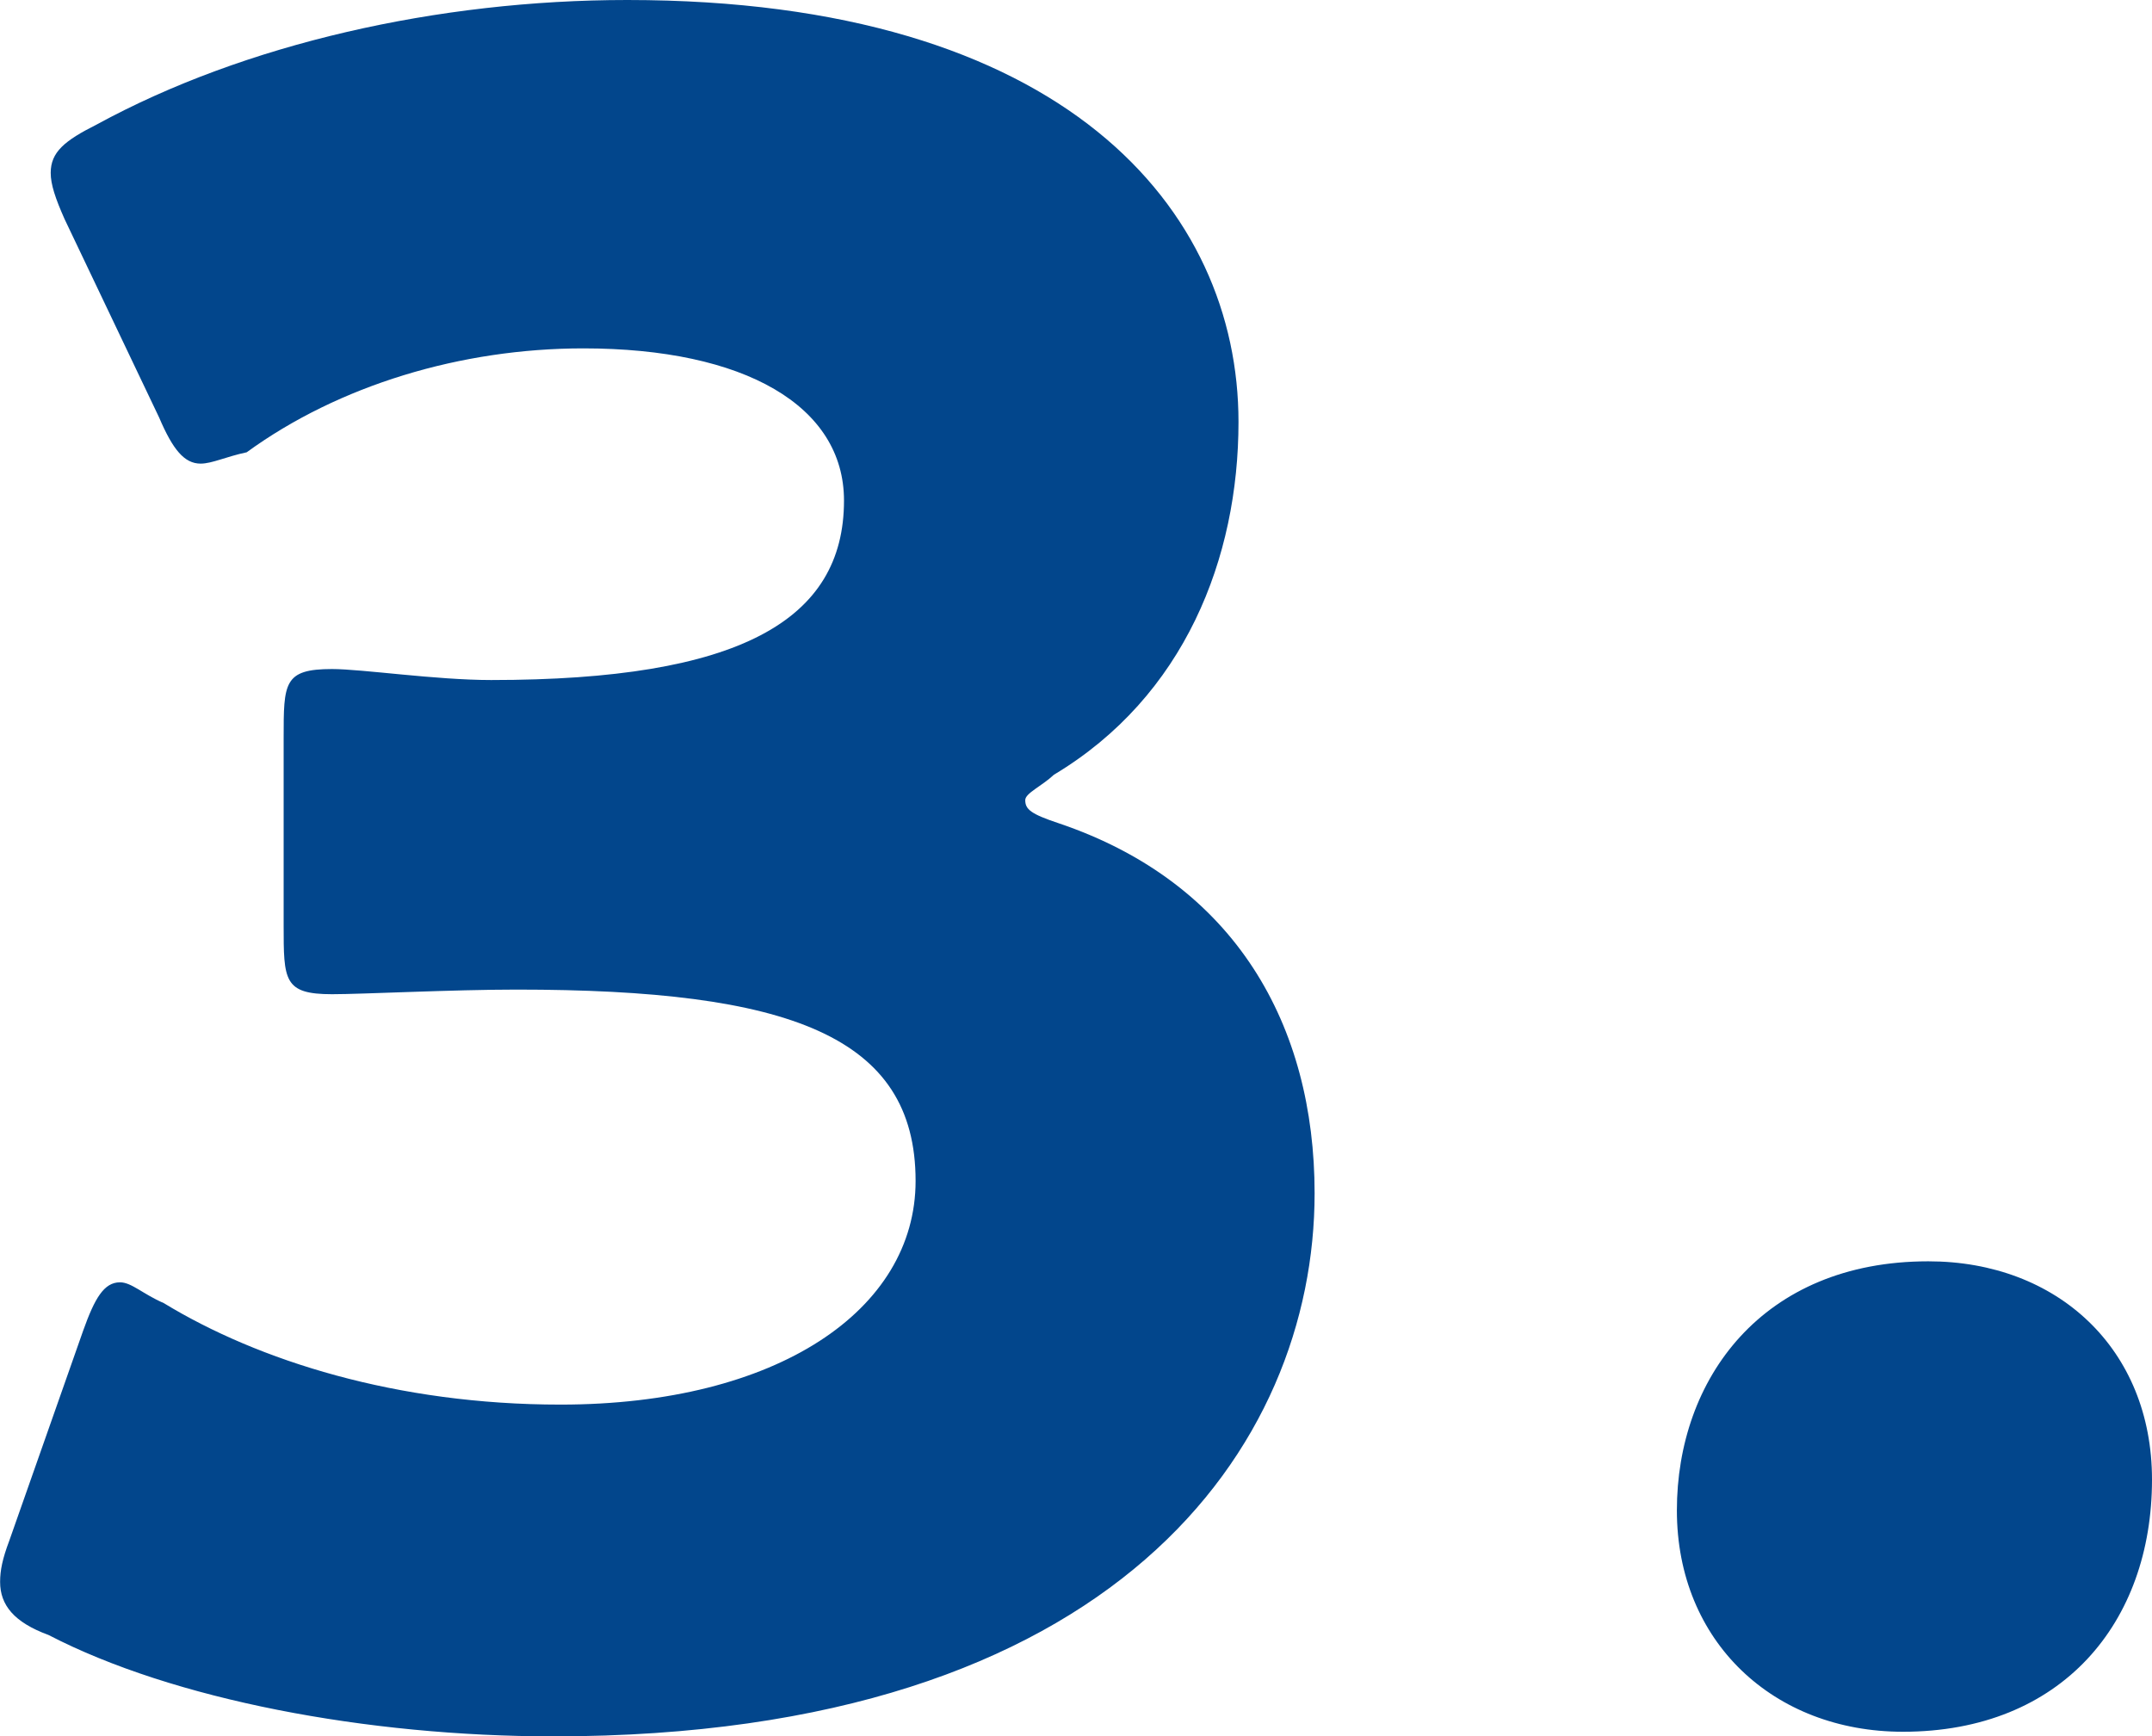 <svg xmlns="http://www.w3.org/2000/svg" viewBox="0 0 195.67 157.9"><path d="M173.02 157.48c-11.74 0-20.55-8.18-20.55-20.13s7.76-22.65 22.86-22.65c11.74 0 20.34 7.97 20.34 19.85 0 12.98-8.18 22.93-22.65 22.93ZM96.25 74.86c16.15 5.45 23.28 18.46 23.28 33.65 0 22.97-18.03 49.39-69.2 49.39-16.99 0-34.6-3.35-45.92-9.22-3.14-1.15-4.4-2.73-4.4-4.82 0-1.05.21-2.1.84-3.77l6.71-19.08c1.05-2.94 1.89-4.4 3.35-4.4 1.05 0 2.1 1.08 3.98 1.89 8.6 5.24 21.18 9.23 36.07 9.23 19.71 0 32.29-8.6 32.29-20.34 0-13.21-11.53-17.4-36.28-17.4-5.78 0-14.05.42-16.78.42-4.4 0-4.4-1.26-4.4-6.29V67.13c0-5.03 0-6.29 4.4-6.29 2.73 0 9.44 1 14.47 1 22.54 0 32.08-5.41 32.08-16.32 0-8.6-9.02-13.84-23.7-13.84-11.11 0-22.23 3.35-30.61 9.45-1.89.4-3.15 1.03-4.19 1.03-1.47 0-2.52-1.26-3.77-4.19l-8.6-18.05c-.84-1.89-1.26-3.15-1.26-4.2 0-1.89 1.26-2.93 4.19-4.4C22.23 3.99 39.84 0 57.04 0c39.84 0 55.57 19.08 55.57 38.37 0 12.37-4.89 24.96-16.78 32.08-1.12 1.05-2.61 1.68-2.61 2.31 0 .84.51 1.26 3.03 2.1Z" style="fill:#02468c;fill-rule:evenodd"/></svg>